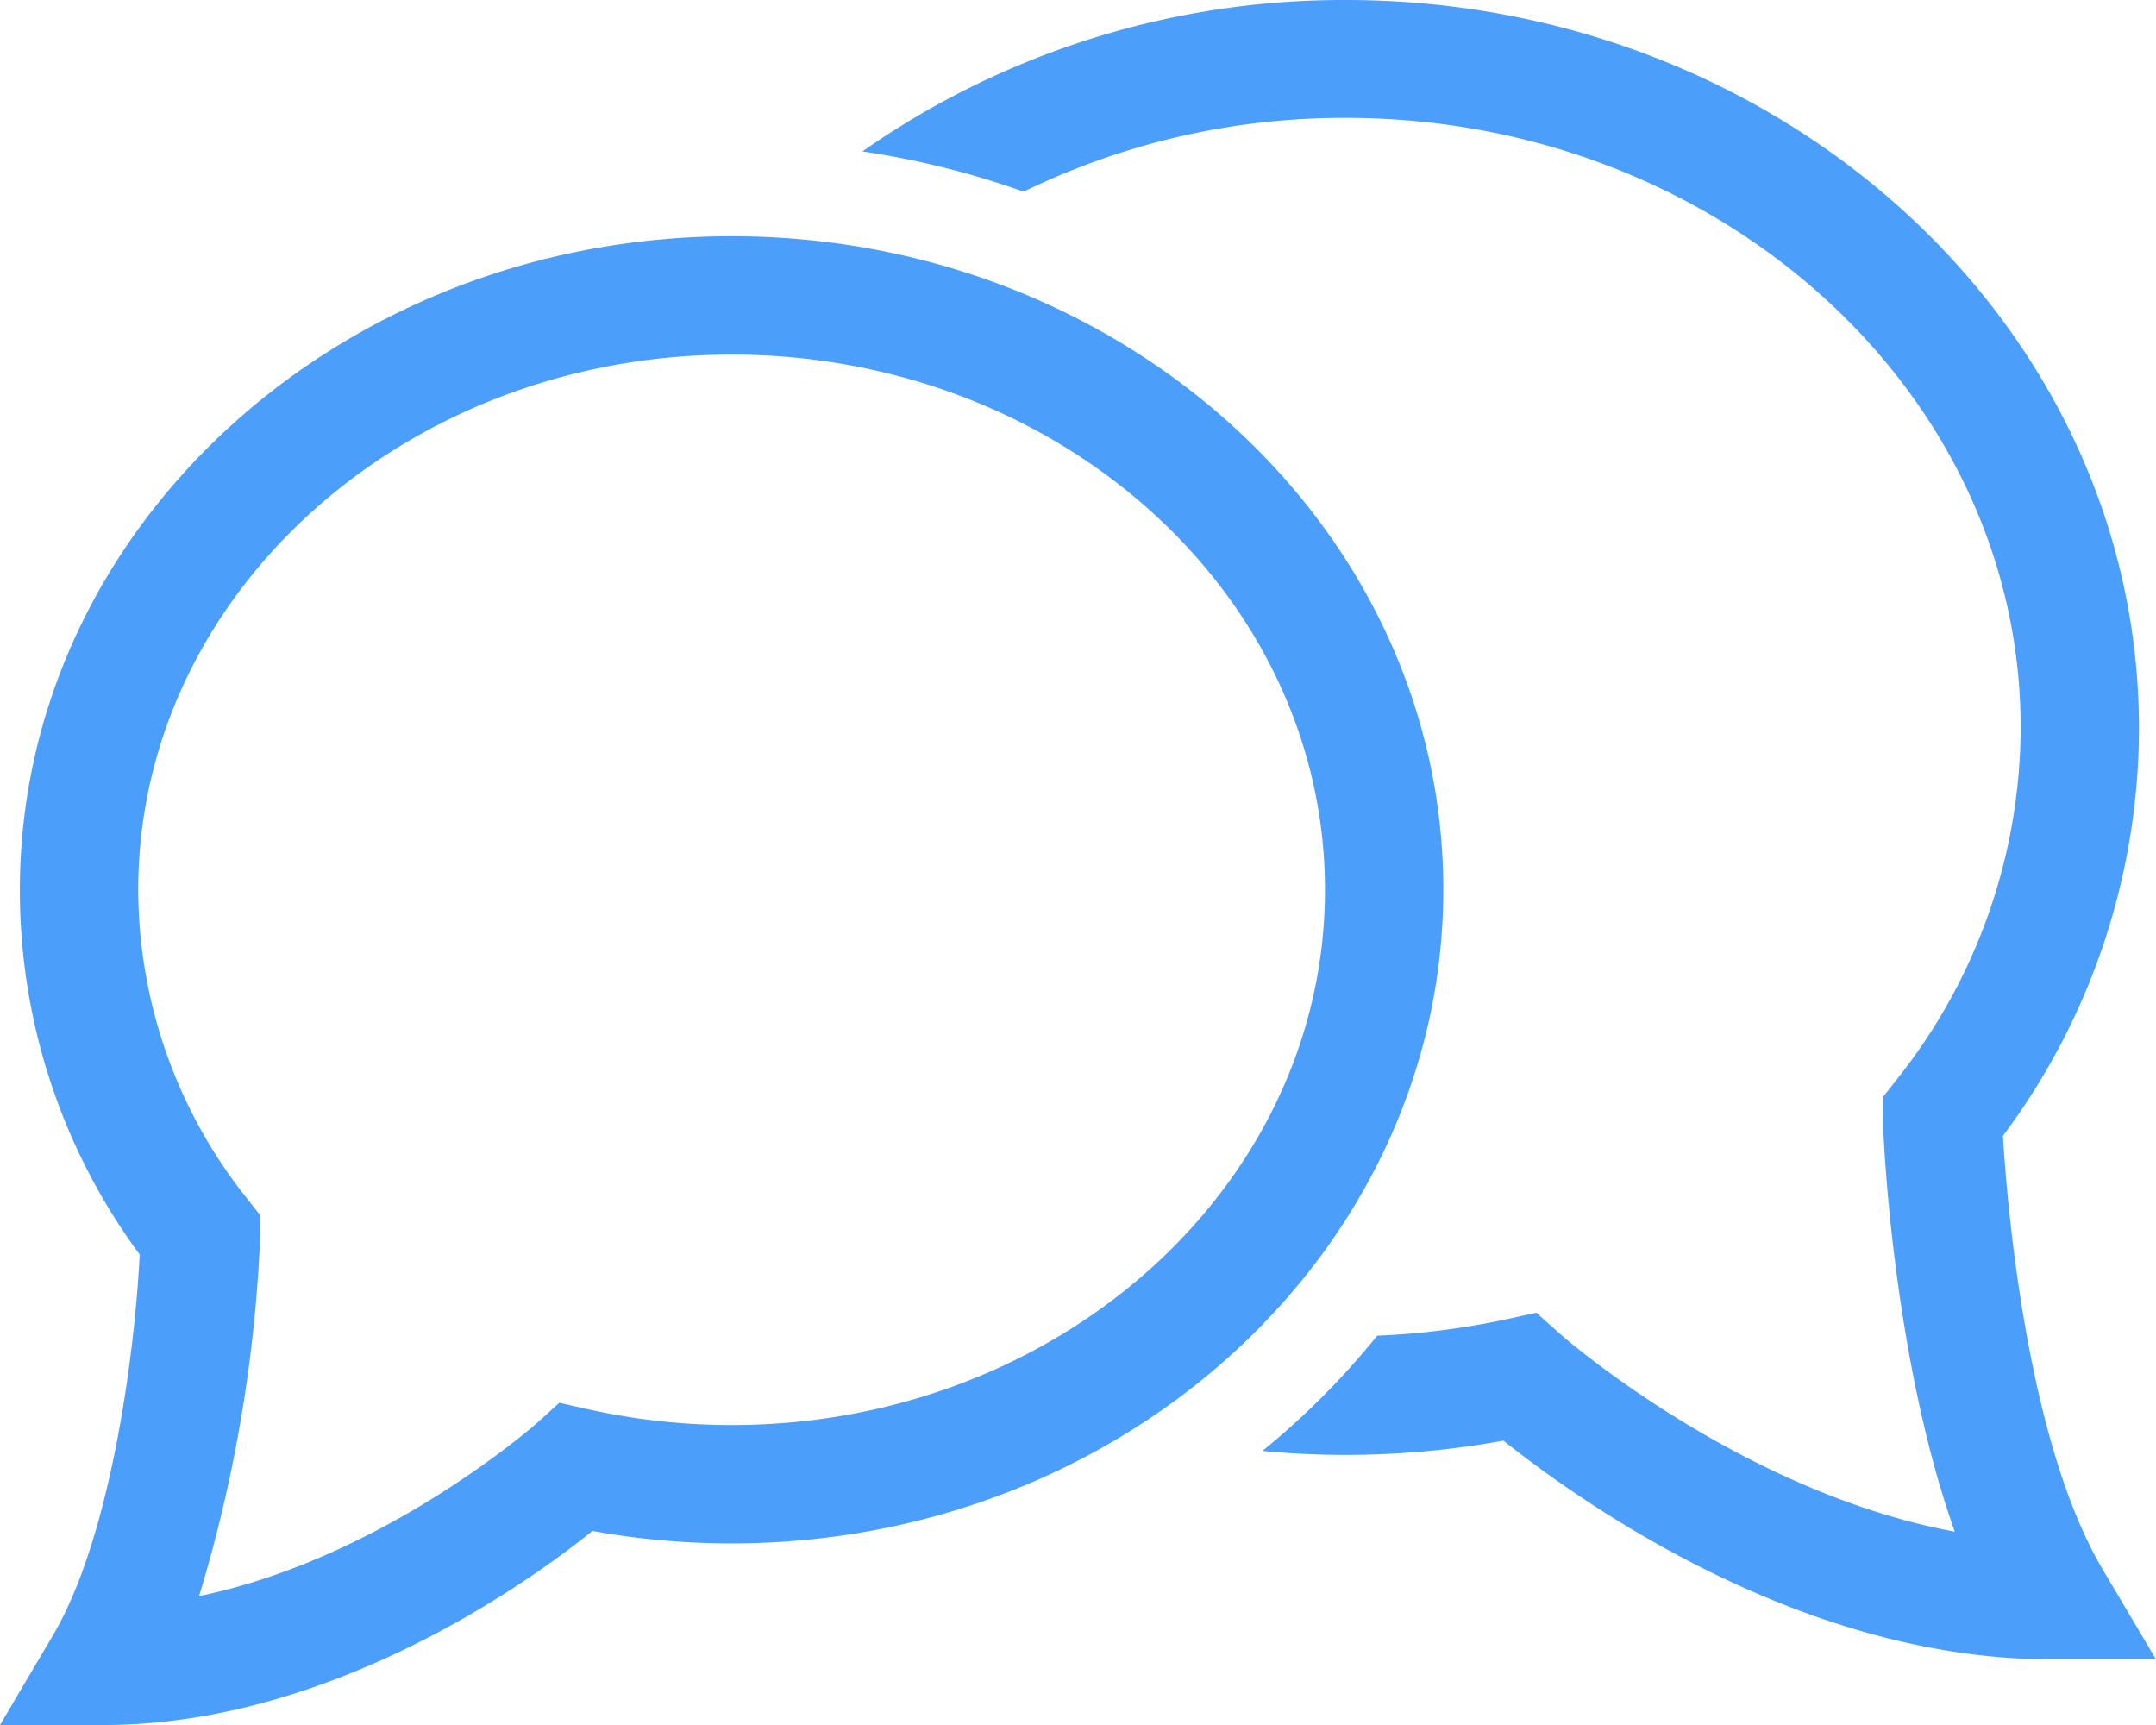 <svg id="Capa_1" data-name="Capa 1" xmlns="http://www.w3.org/2000/svg" width="90" height="71.99" viewBox="0 0 90 71.99"><defs><style>.cls-1{fill:#4b9efa;}</style></defs><title>chat</title><path class="cls-1" d="M88.61,61.41a28.47,28.47,0,0,0,5.68-17C94.29,27.63,79.44,14,61.18,14A35,35,0,0,0,41,20.32,35.41,35.41,0,0,1,47.73,22a30.5,30.5,0,0,1,13.45-3.08c15.53,0,28.17,11.41,28.17,25.44a23.66,23.66,0,0,1-5.19,14.72l-0.56.71,0,0.9c0,0.47.37,9.85,3,17.24-9-1.67-16.45-8.22-16.53-8.3l-0.94-.84-1.23.27a31.61,31.61,0,0,1-5.41.69,32.55,32.55,0,0,1-4.79,4.81,36.69,36.69,0,0,0,10.06-.43c3,2.39,12.29,9.13,22.86,9.13H95l-2.21-3.73C89.62,74.22,88.79,64.37,88.61,61.41Z" transform="translate(-5 -14)"/><path class="cls-1" d="M5,86H9.33C18.7,86,27,80.11,29.73,77.9a32.52,32.52,0,0,0,5.81.52c16.38,0,29.71-12.24,29.71-27.29S51.92,23.86,35.54,23.86,5.83,36.09,5.83,51.14a25.55,25.55,0,0,0,5,15.22C10.66,70,9.72,78,7.21,82.26Zm5.77-34.86c0-12.32,11.11-22.34,24.77-22.34s24.77,10,24.77,22.34S49.2,73.48,35.54,73.48a27.48,27.48,0,0,1-5.95-.65l-1.24-.28-0.94.85c-0.07.06-6.38,5.63-14.1,7.22a60,60,0,0,0,2.55-15l0-.9-0.56-.71A20.73,20.73,0,0,1,10.77,51.14Z" transform="translate(-5 -14)"/></svg>